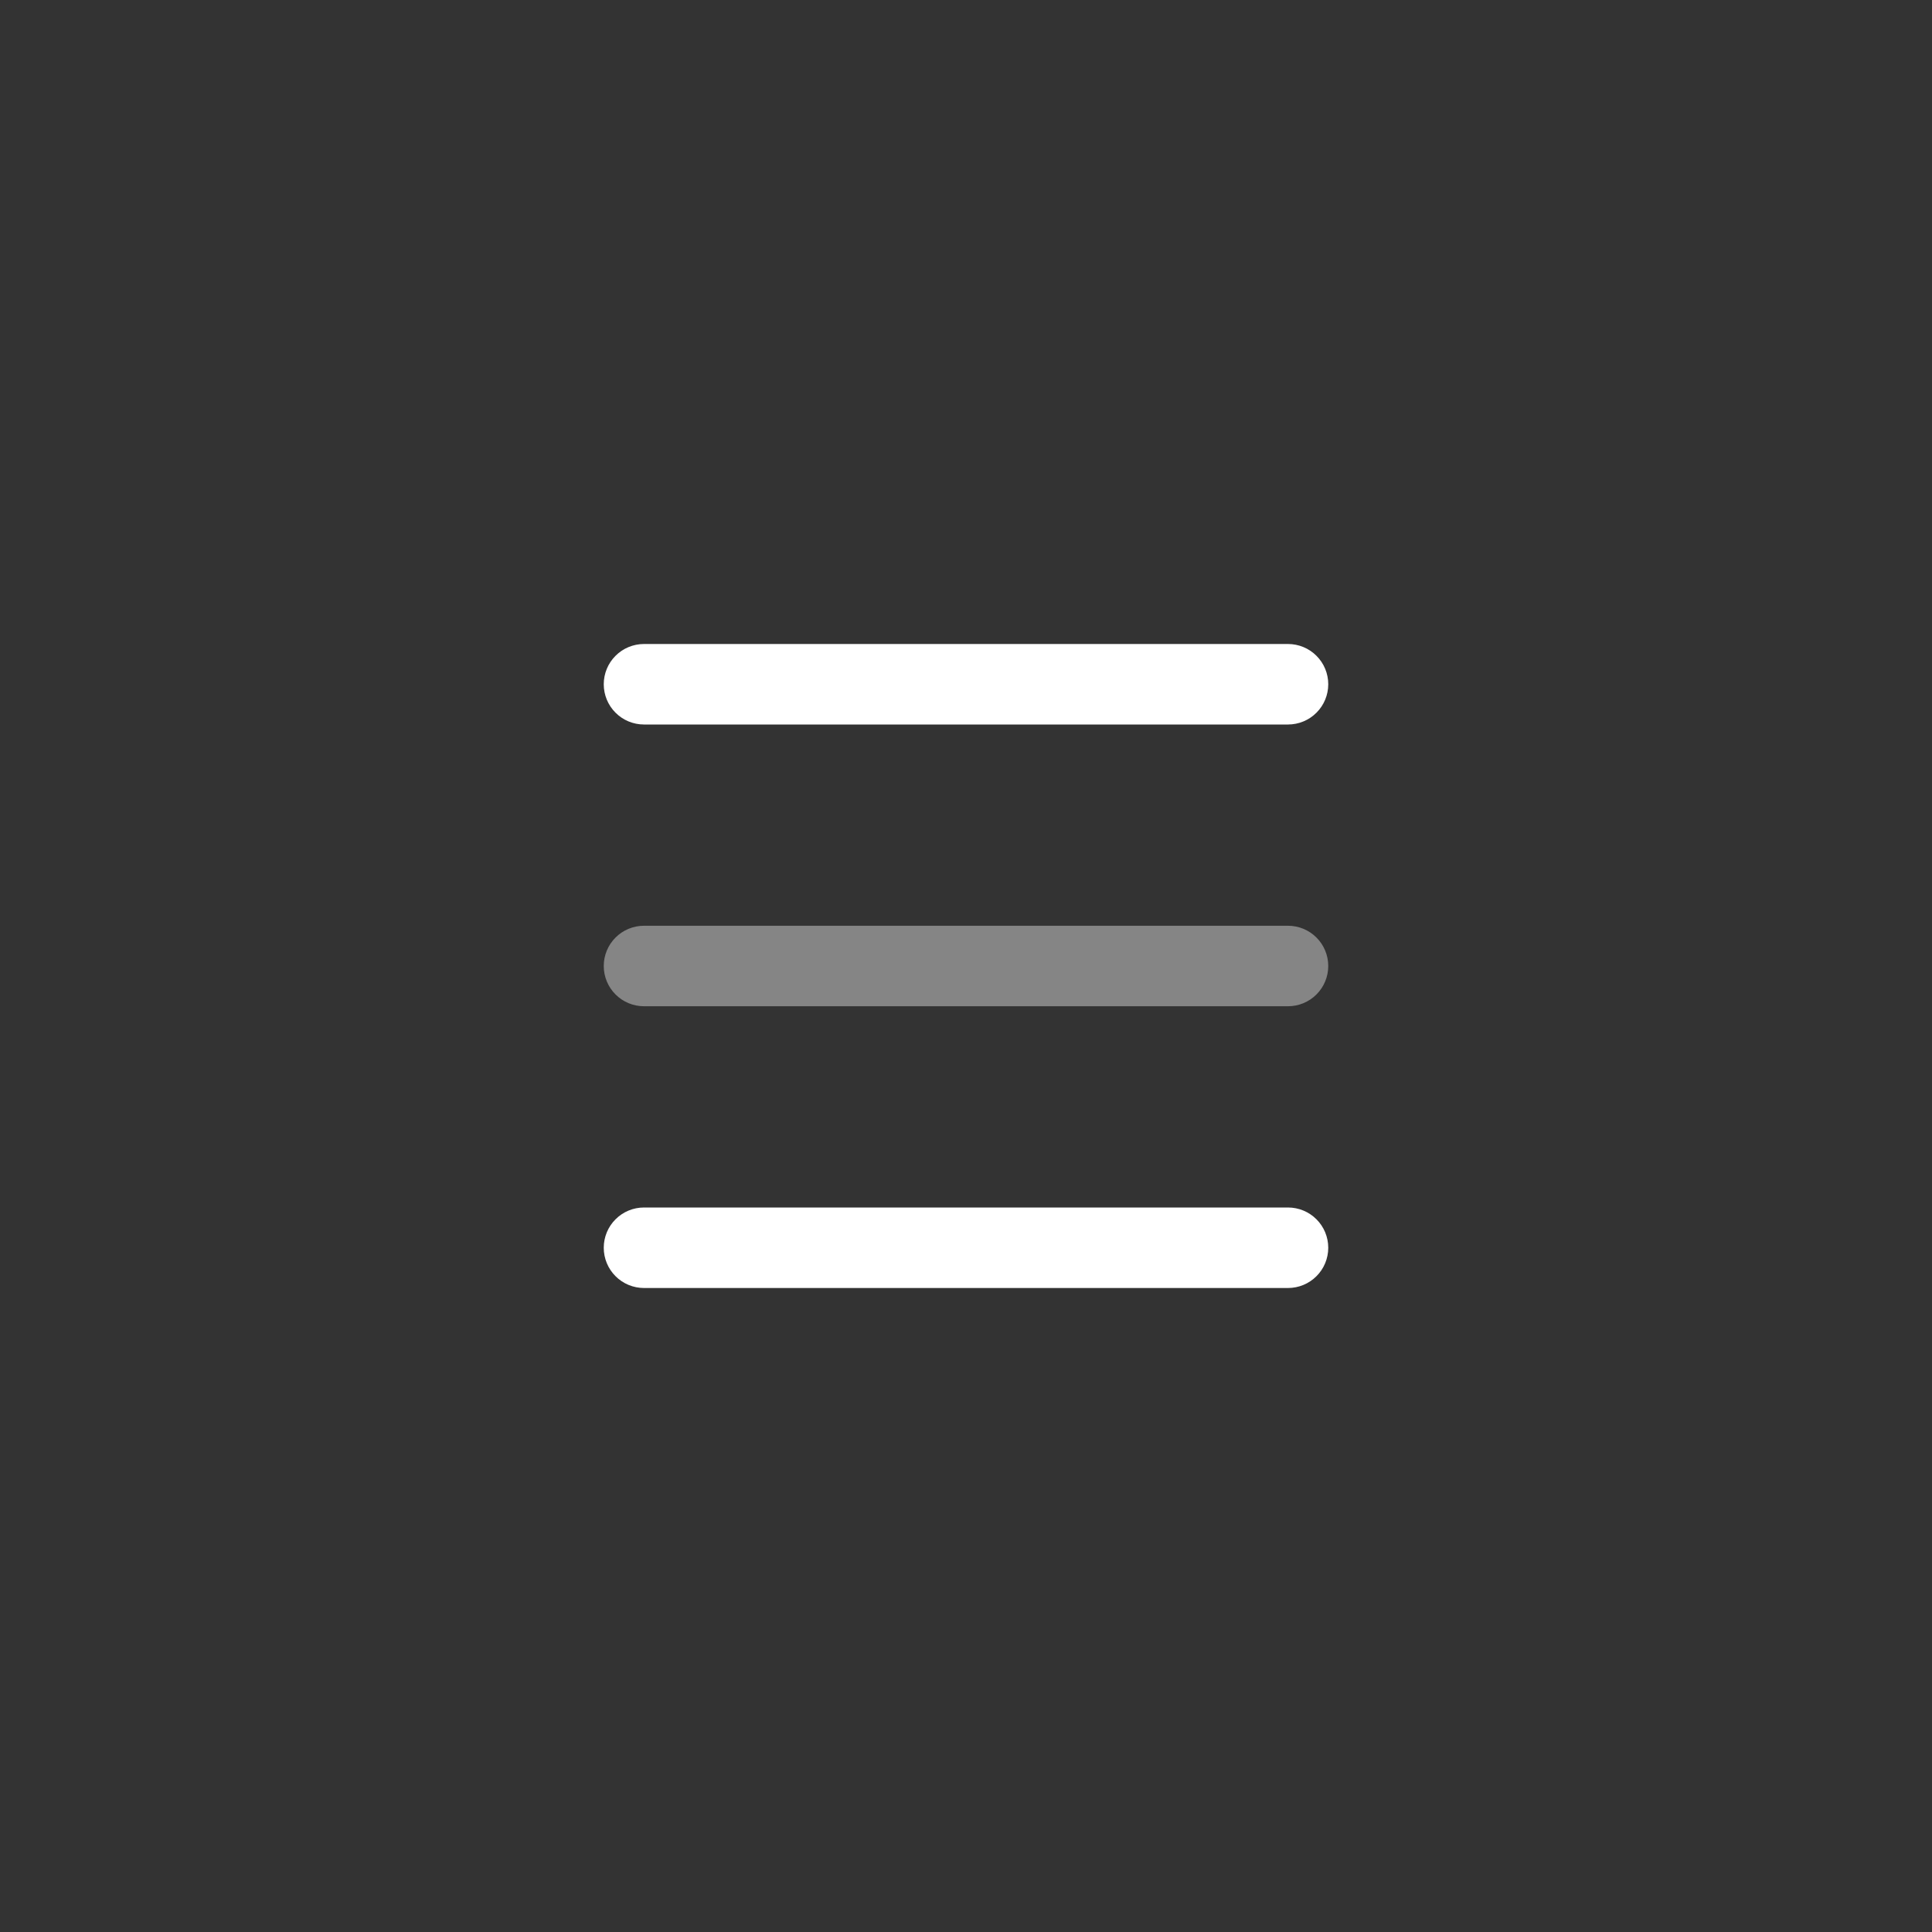 <svg width="48" height="48" viewBox="0 0 48 48" fill="none" xmlns="http://www.w3.org/2000/svg">
<rect x="0" y="0" width="48" height="48" fill="#333333" stroke="none"/>
<path fill-rule="evenodd" clip-rule="evenodd" d="M15 17C15 16.735 15.105 16.48 15.293 16.293C15.48 16.105 15.735 16 16 16H32C32.265 16 32.52 16.105 32.707 16.293C32.895 16.48 33 16.735 33 17C33 17.265 32.895 17.52 32.707 17.707C32.52 17.895 32.265 18 32 18H16C15.735 18 15.48 17.895 15.293 17.707C15.105 17.52 15 17.265 15 17Z" fill="white"/>
<path opacity="0.4" fill-rule="evenodd" clip-rule="evenodd" d="M15 24C15 23.735 15.105 23.48 15.293 23.293C15.48 23.105 15.735 23 16 23H32C32.265 23 32.52 23.105 32.707 23.293C32.895 23.48 33 23.735 33 24C33 24.265 32.895 24.52 32.707 24.707C32.52 24.895 32.265 25 32 25H16C15.735 25 15.48 24.895 15.293 24.707C15.105 24.52 15 24.265 15 24Z" fill="white"/>
<path fill-rule="evenodd" clip-rule="evenodd" d="M15 31C15 30.735 15.105 30.48 15.293 30.293C15.48 30.105 15.735 30 16 30H32C32.265 30 32.52 30.105 32.707 30.293C32.895 30.48 33 30.735 33 31C33 31.265 32.895 31.52 32.707 31.707C32.52 31.895 32.265 32 32 32H16C15.735 32 15.48 31.895 15.293 31.707C15.105 31.52 15 31.265 15 31Z" fill="white"/>
</svg>
